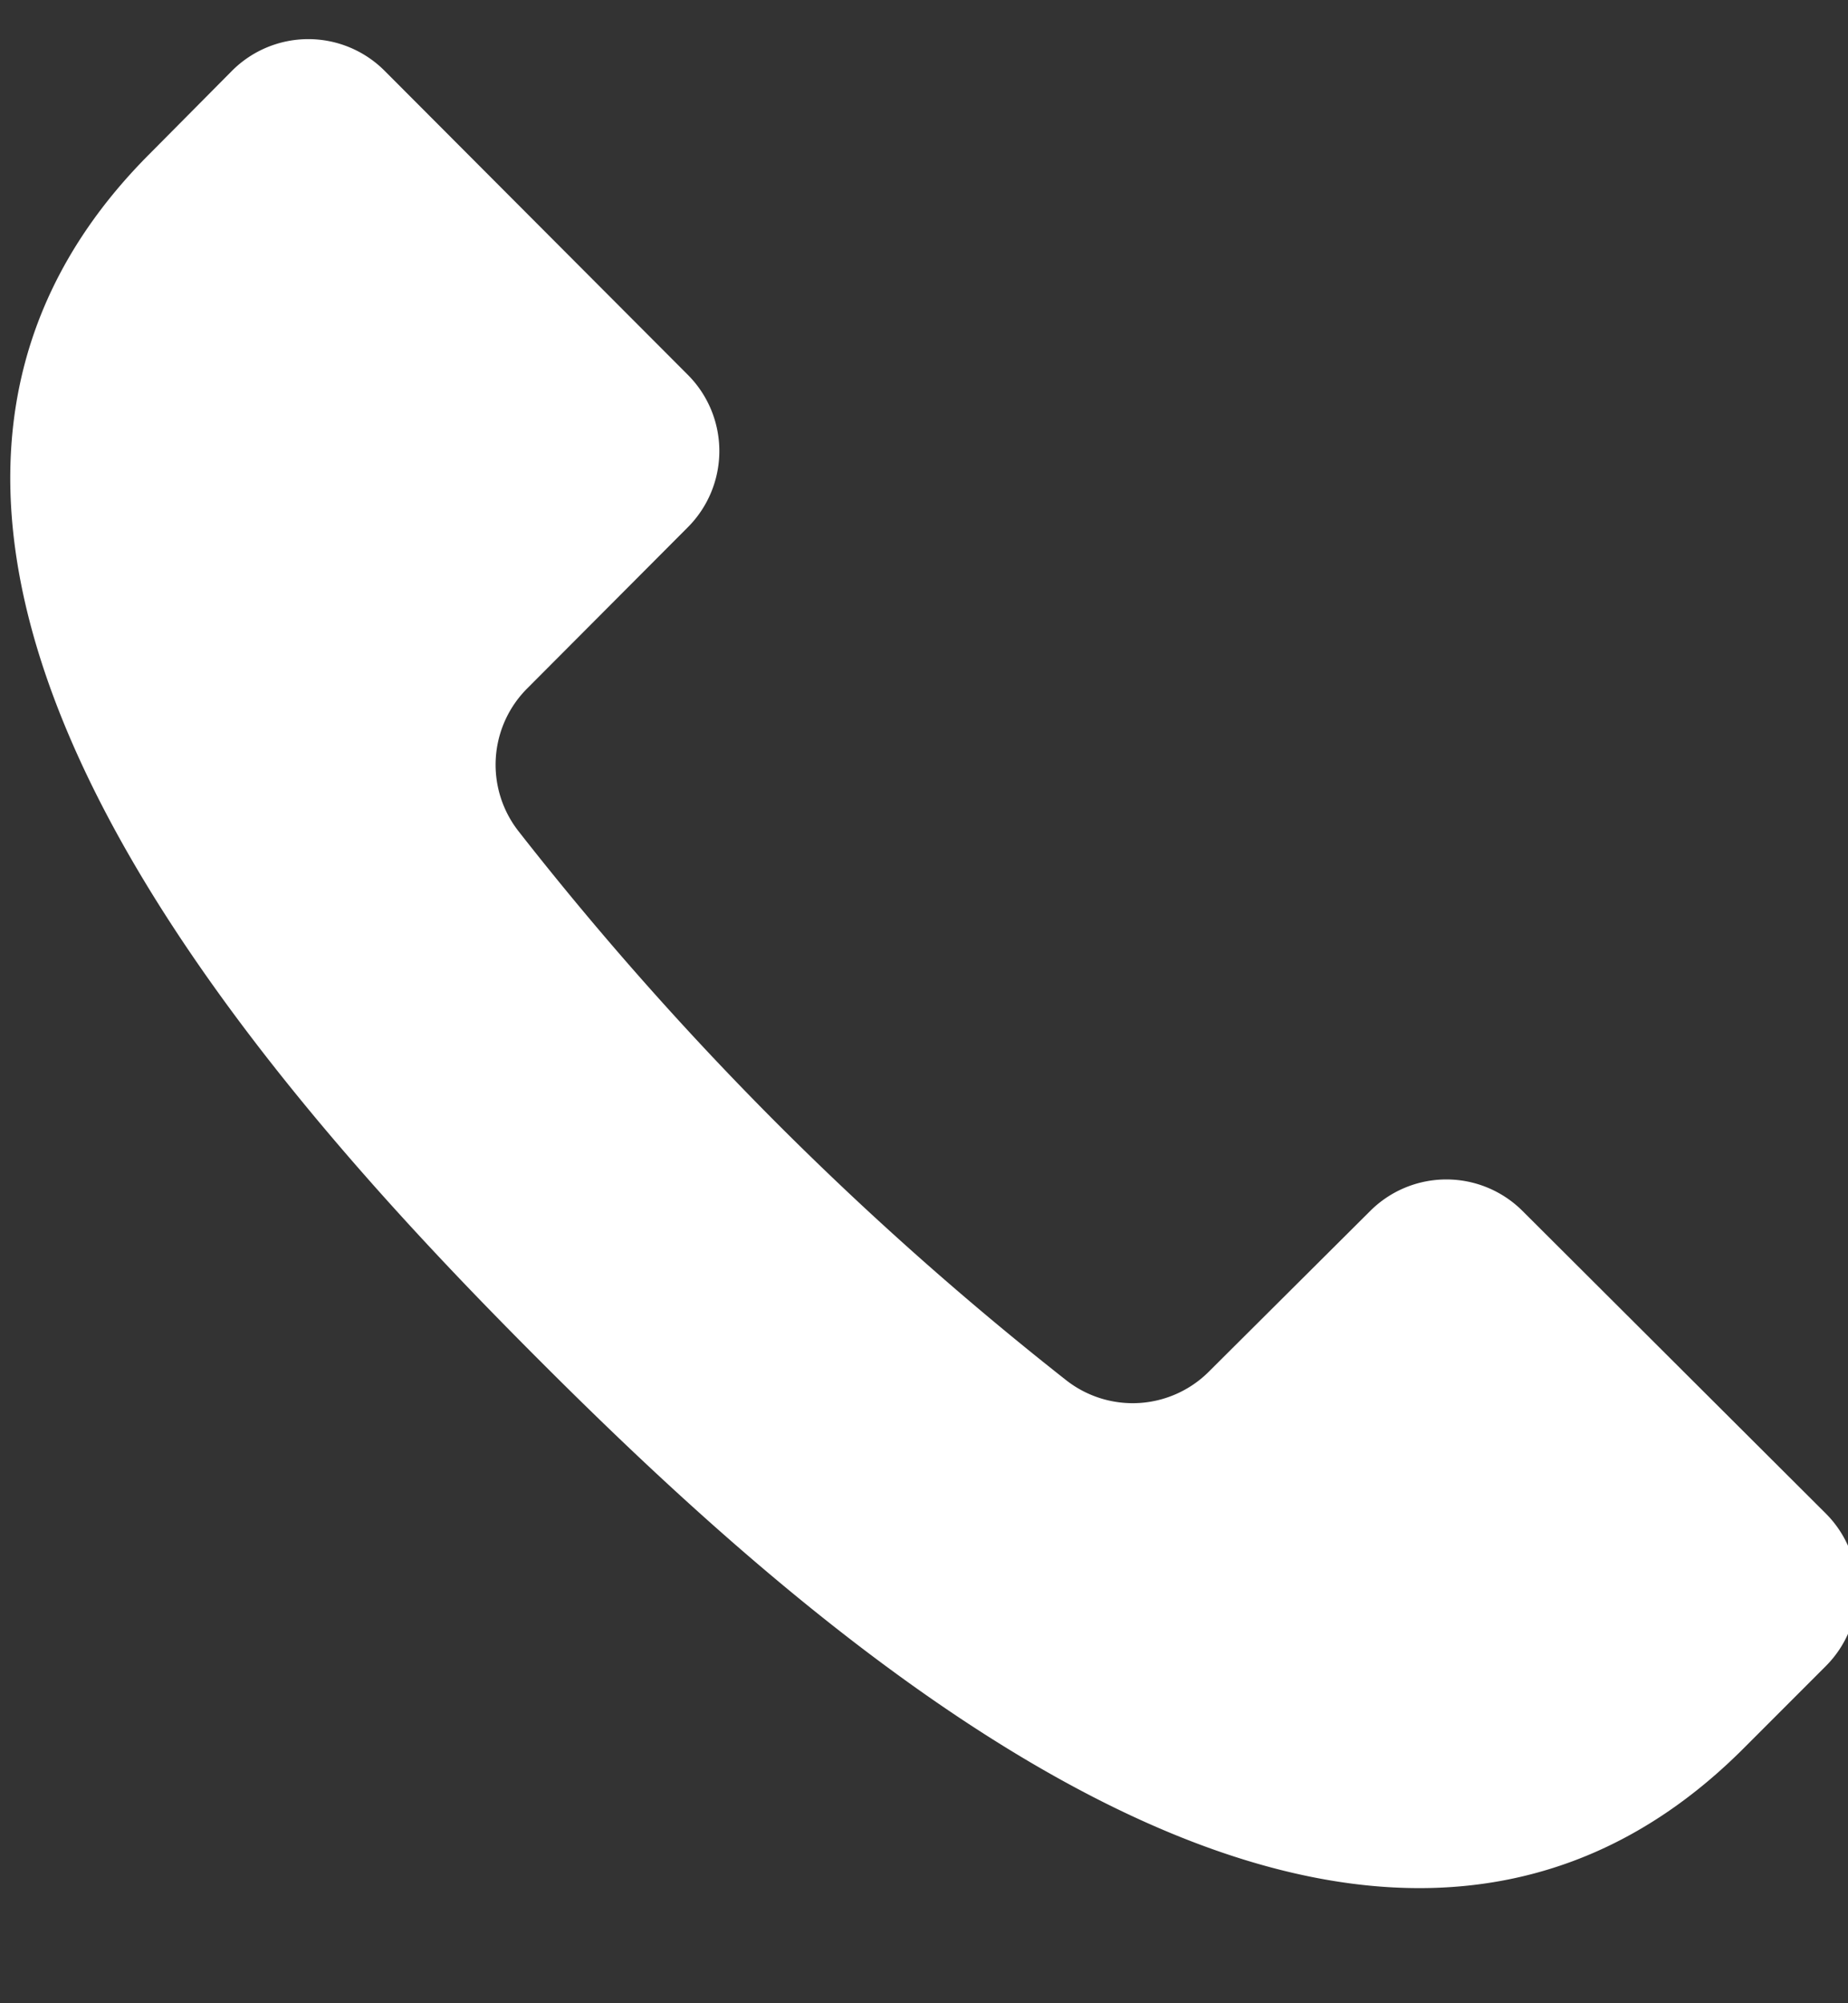 <svg xmlns="http://www.w3.org/2000/svg" xmlns:xlink="http://www.w3.org/1999/xlink" width="12" height="13" viewBox="0 0 12 13">
  <rect x="0" y="0" width="12" height="13" fill="#333333" stroke="none"/>
  <defs>
    <clipPath id="clip-path">
      <rect id="Rectangle_24" data-name="Rectangle 24" width="12" height="13" transform="translate(0.186 -0.075)" fill="#fff"/>
    </clipPath>
  </defs>
  <g id="Groupe_251" data-name="Groupe 251" transform="translate(-0.186 0.075)">
    <g id="Groupe_9" data-name="Groupe 9" transform="translate(0 0)" clip-path="url(#clip-path)">
      <path id="Tracé_3" data-name="Tracé 3" d="M11.79,9.563,9.821,7.6a.7.7,0,0,0-.99,0L7.786,8.64A.7.7,0,0,1,6.86,8.7,21.043,21.043,0,0,1,4.971,7.023,21.066,21.066,0,0,1,3.3,5.134a.7.7,0,0,1,.058-.926L4.4,3.163a.7.7,0,0,0,0-.99L2.431.2a.7.7,0,0,0-.99,0L.906.739c-2.488,2.488.753,6.051,2.525,7.824s5.335,5.014,7.824,2.525l.535-.535a.7.7,0,0,0,0-.99" transform="translate(0.252 0.184)" fill="#fff"/>
    </g>
  </g>
</svg>
